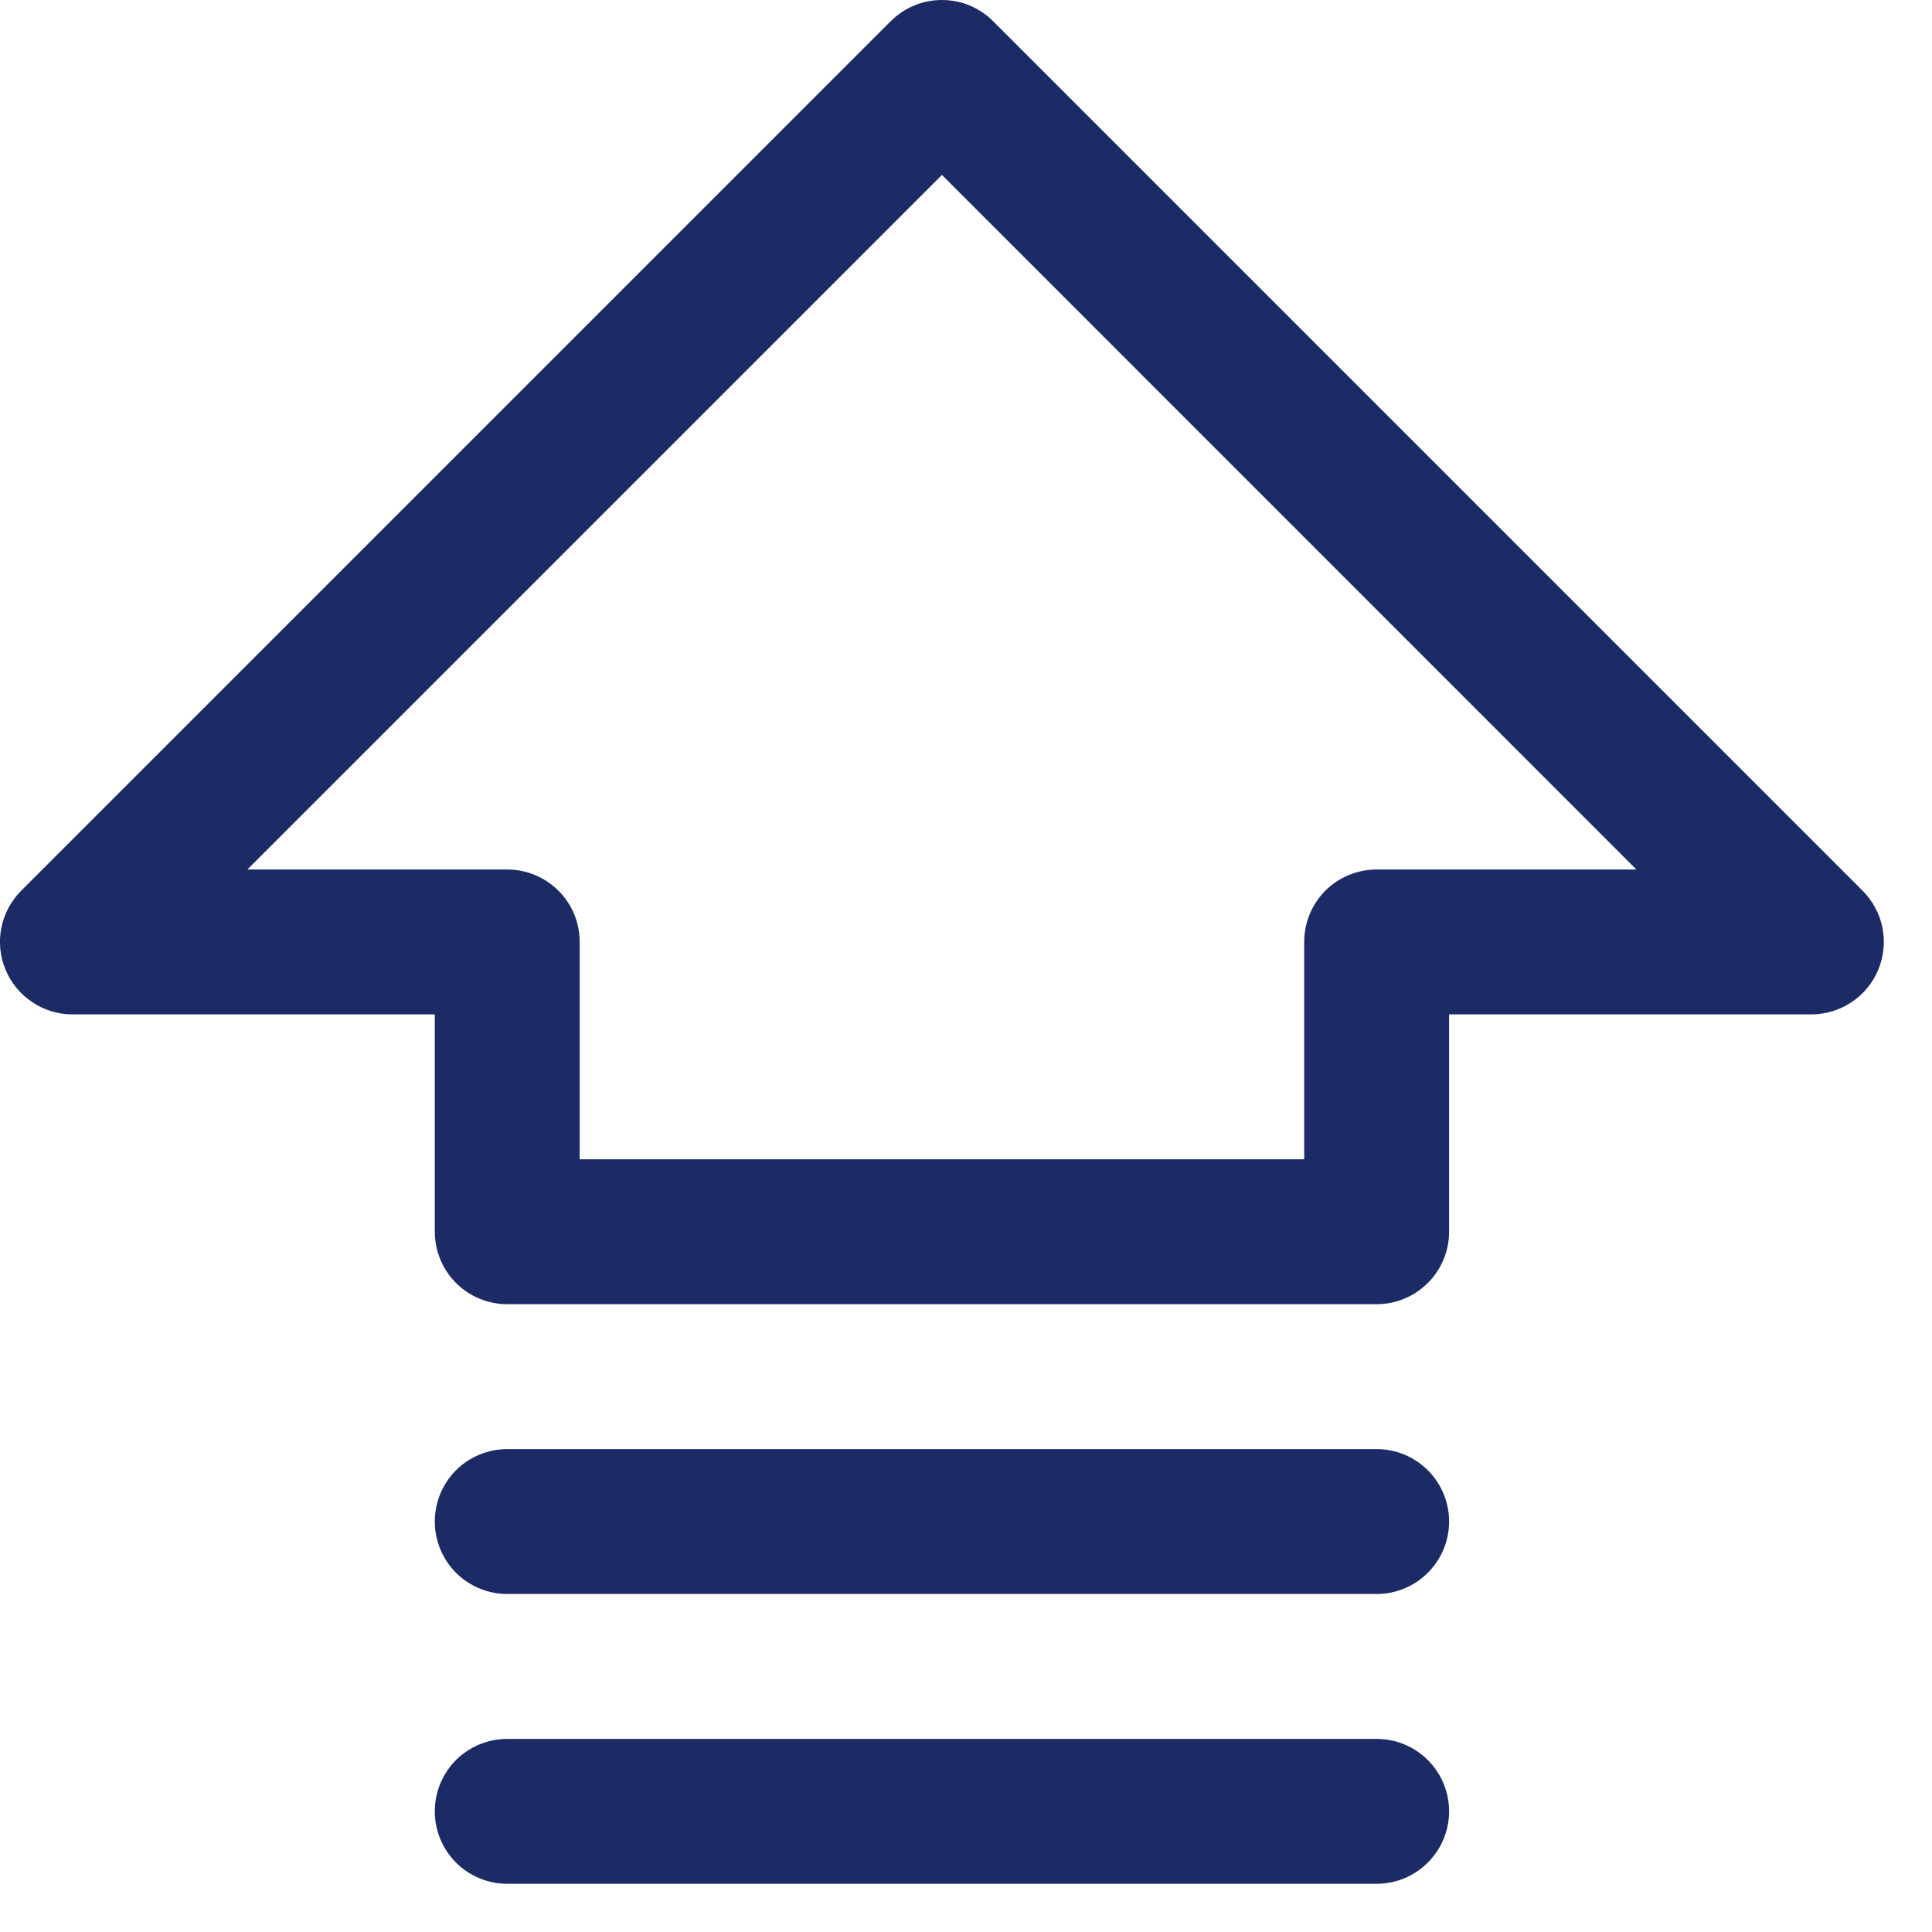 <svg width="20" height="20" viewBox="0 0 20 20" fill="none" xmlns="http://www.w3.org/2000/svg">
<path d="M19.281 9.22L10.281 0.22C10.212 0.15 10.129 0.095 10.038 0.057C9.947 0.019 9.849 0 9.751 0C9.652 0 9.554 0.019 9.463 0.057C9.372 0.095 9.29 0.15 9.22 0.22L0.22 9.22C0.115 9.325 0.043 9.459 0.014 9.604C-0.015 9.75 0 9.901 0.057 10.038C0.114 10.175 0.21 10.292 0.334 10.374C0.457 10.457 0.602 10.501 0.751 10.501H4.501V12.751C4.501 12.95 4.58 13.14 4.72 13.281C4.861 13.422 5.052 13.501 5.251 13.501H14.251C14.45 13.501 14.64 13.422 14.781 13.281C14.922 13.14 15.001 12.95 15.001 12.751V10.501H18.751C18.899 10.501 19.044 10.457 19.168 10.374C19.291 10.292 19.387 10.175 19.444 10.038C19.501 9.901 19.516 9.75 19.487 9.604C19.458 9.459 19.386 9.325 19.281 9.22ZM14.251 9.001C14.052 9.001 13.861 9.08 13.72 9.22C13.58 9.361 13.501 9.552 13.501 9.751V12.001H6.001V9.751C6.001 9.552 5.922 9.361 5.781 9.22C5.64 9.08 5.449 9.001 5.251 9.001H2.561L9.751 1.811L16.94 9.001H14.251ZM15.001 18.751C15.001 18.95 14.922 19.14 14.781 19.281C14.64 19.422 14.45 19.501 14.251 19.501H5.251C5.052 19.501 4.861 19.422 4.72 19.281C4.58 19.14 4.501 18.95 4.501 18.751C4.501 18.552 4.58 18.361 4.72 18.22C4.861 18.08 5.052 18.001 5.251 18.001H14.251C14.45 18.001 14.64 18.08 14.781 18.22C14.922 18.361 15.001 18.552 15.001 18.751ZM15.001 15.751C15.001 15.95 14.922 16.14 14.781 16.281C14.64 16.422 14.45 16.501 14.251 16.501H5.251C5.052 16.501 4.861 16.422 4.72 16.281C4.58 16.14 4.501 15.95 4.501 15.751C4.501 15.552 4.58 15.361 4.72 15.22C4.861 15.08 5.052 15.001 5.251 15.001H14.251C14.45 15.001 14.64 15.08 14.781 15.22C14.922 15.361 15.001 15.552 15.001 15.751Z" fill="#1C2B65"/>
</svg>
